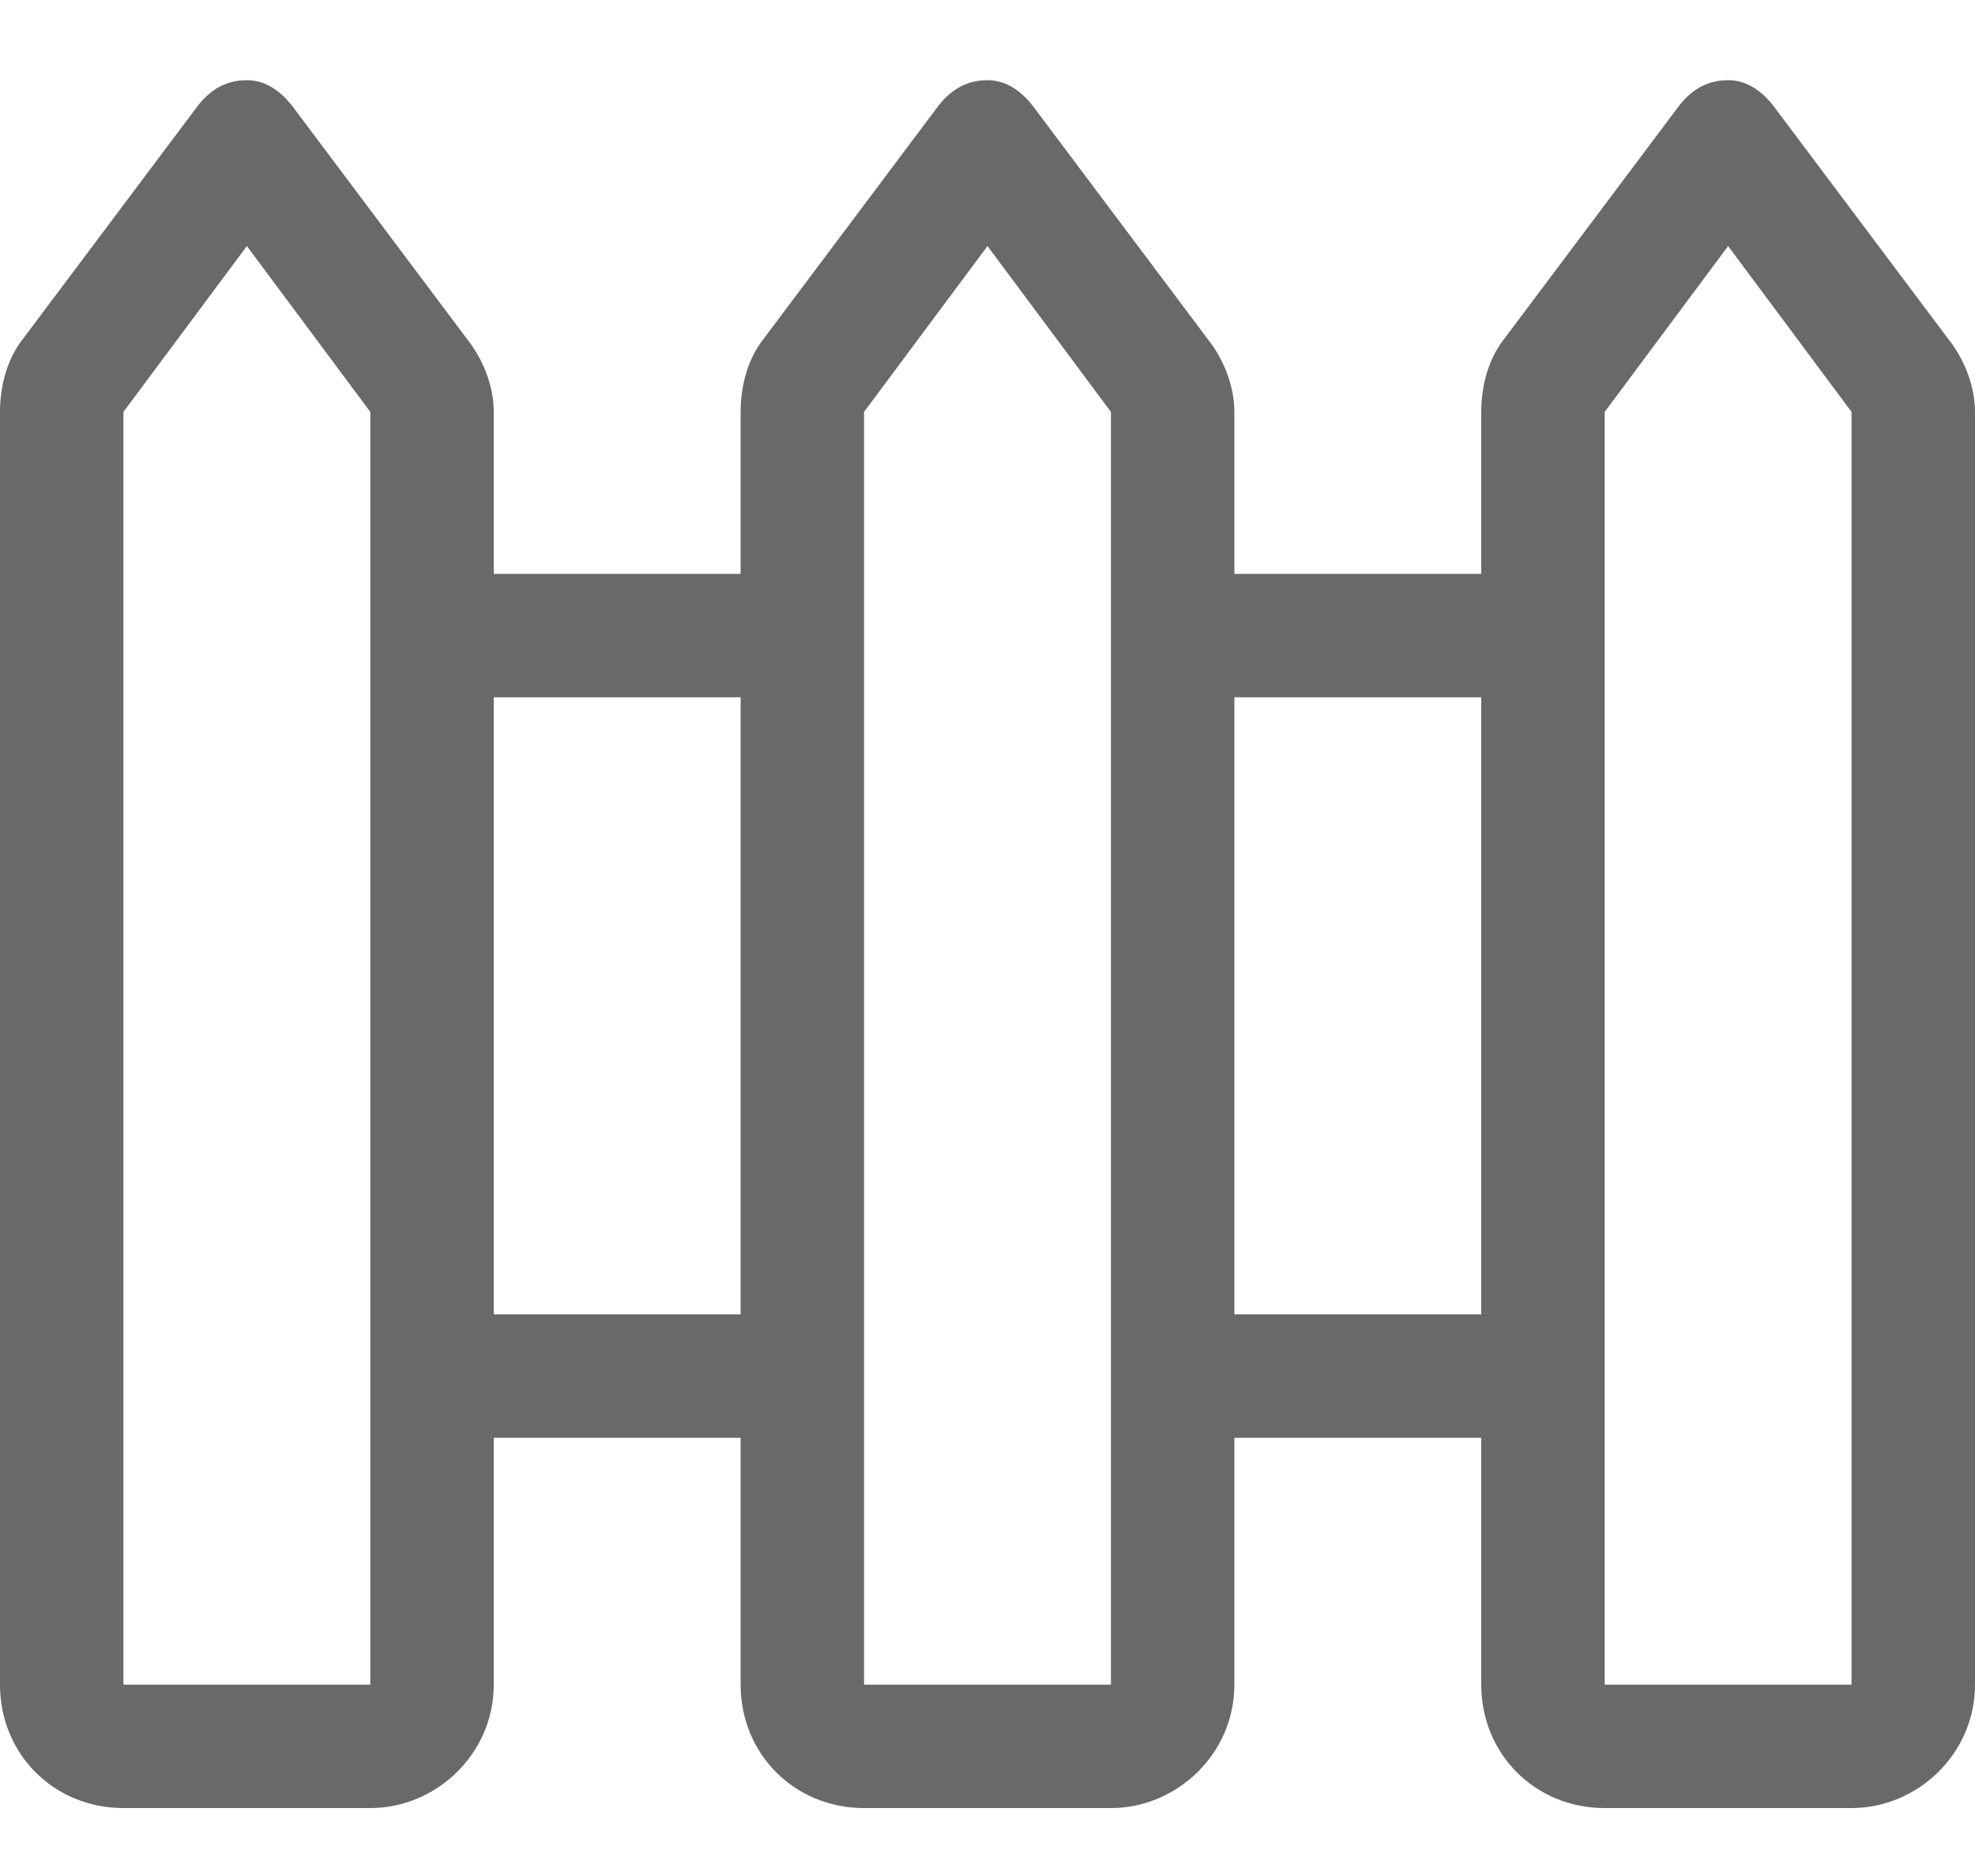 <svg width="20" height="19" viewBox="0 0 20 19" fill="none" xmlns="http://www.w3.org/2000/svg">
<path d="M2.5 0.812C2.695 0.812 2.852 0.93 2.969 1.086L4.727 3.43C4.883 3.625 5 3.898 5 4.172V5.812H7.5V4.172C7.5 3.898 7.578 3.625 7.734 3.43L9.492 1.086C9.609 0.93 9.766 0.812 10 0.812C10.195 0.812 10.352 0.93 10.469 1.086L12.227 3.43C12.383 3.625 12.5 3.898 12.5 4.172V5.812H15V4.172C15 3.898 15.078 3.625 15.234 3.43L16.992 1.086C17.109 0.93 17.266 0.812 17.5 0.812C17.695 0.812 17.852 0.93 17.969 1.086L19.727 3.43C19.883 3.625 20 3.898 20 4.172V17.062C20 17.766 19.414 18.312 18.75 18.312H16.25C15.547 18.312 15 17.766 15 17.062V14.562H12.5V17.062C12.5 17.766 11.914 18.312 11.25 18.312H8.75C8.047 18.312 7.5 17.766 7.5 17.062V14.562H5V17.062C5 17.766 4.414 18.312 3.75 18.312H1.25C0.547 18.312 0 17.766 0 17.062V4.172C0 3.898 0.078 3.625 0.234 3.43L1.992 1.086C2.109 0.93 2.266 0.812 2.5 0.812ZM11.25 4.172L10 2.492L8.75 4.172V17.062H11.25V4.172ZM12.5 13.312H15V7.062H12.5V13.312ZM16.25 17.062H18.75V4.172L17.5 2.492L16.25 4.172V17.062ZM5 7.062V13.312H7.5V7.062H5ZM3.75 4.172L2.5 2.492L1.25 4.172V17.062H3.75V4.172Z" fill="#696969"/>
</svg>
